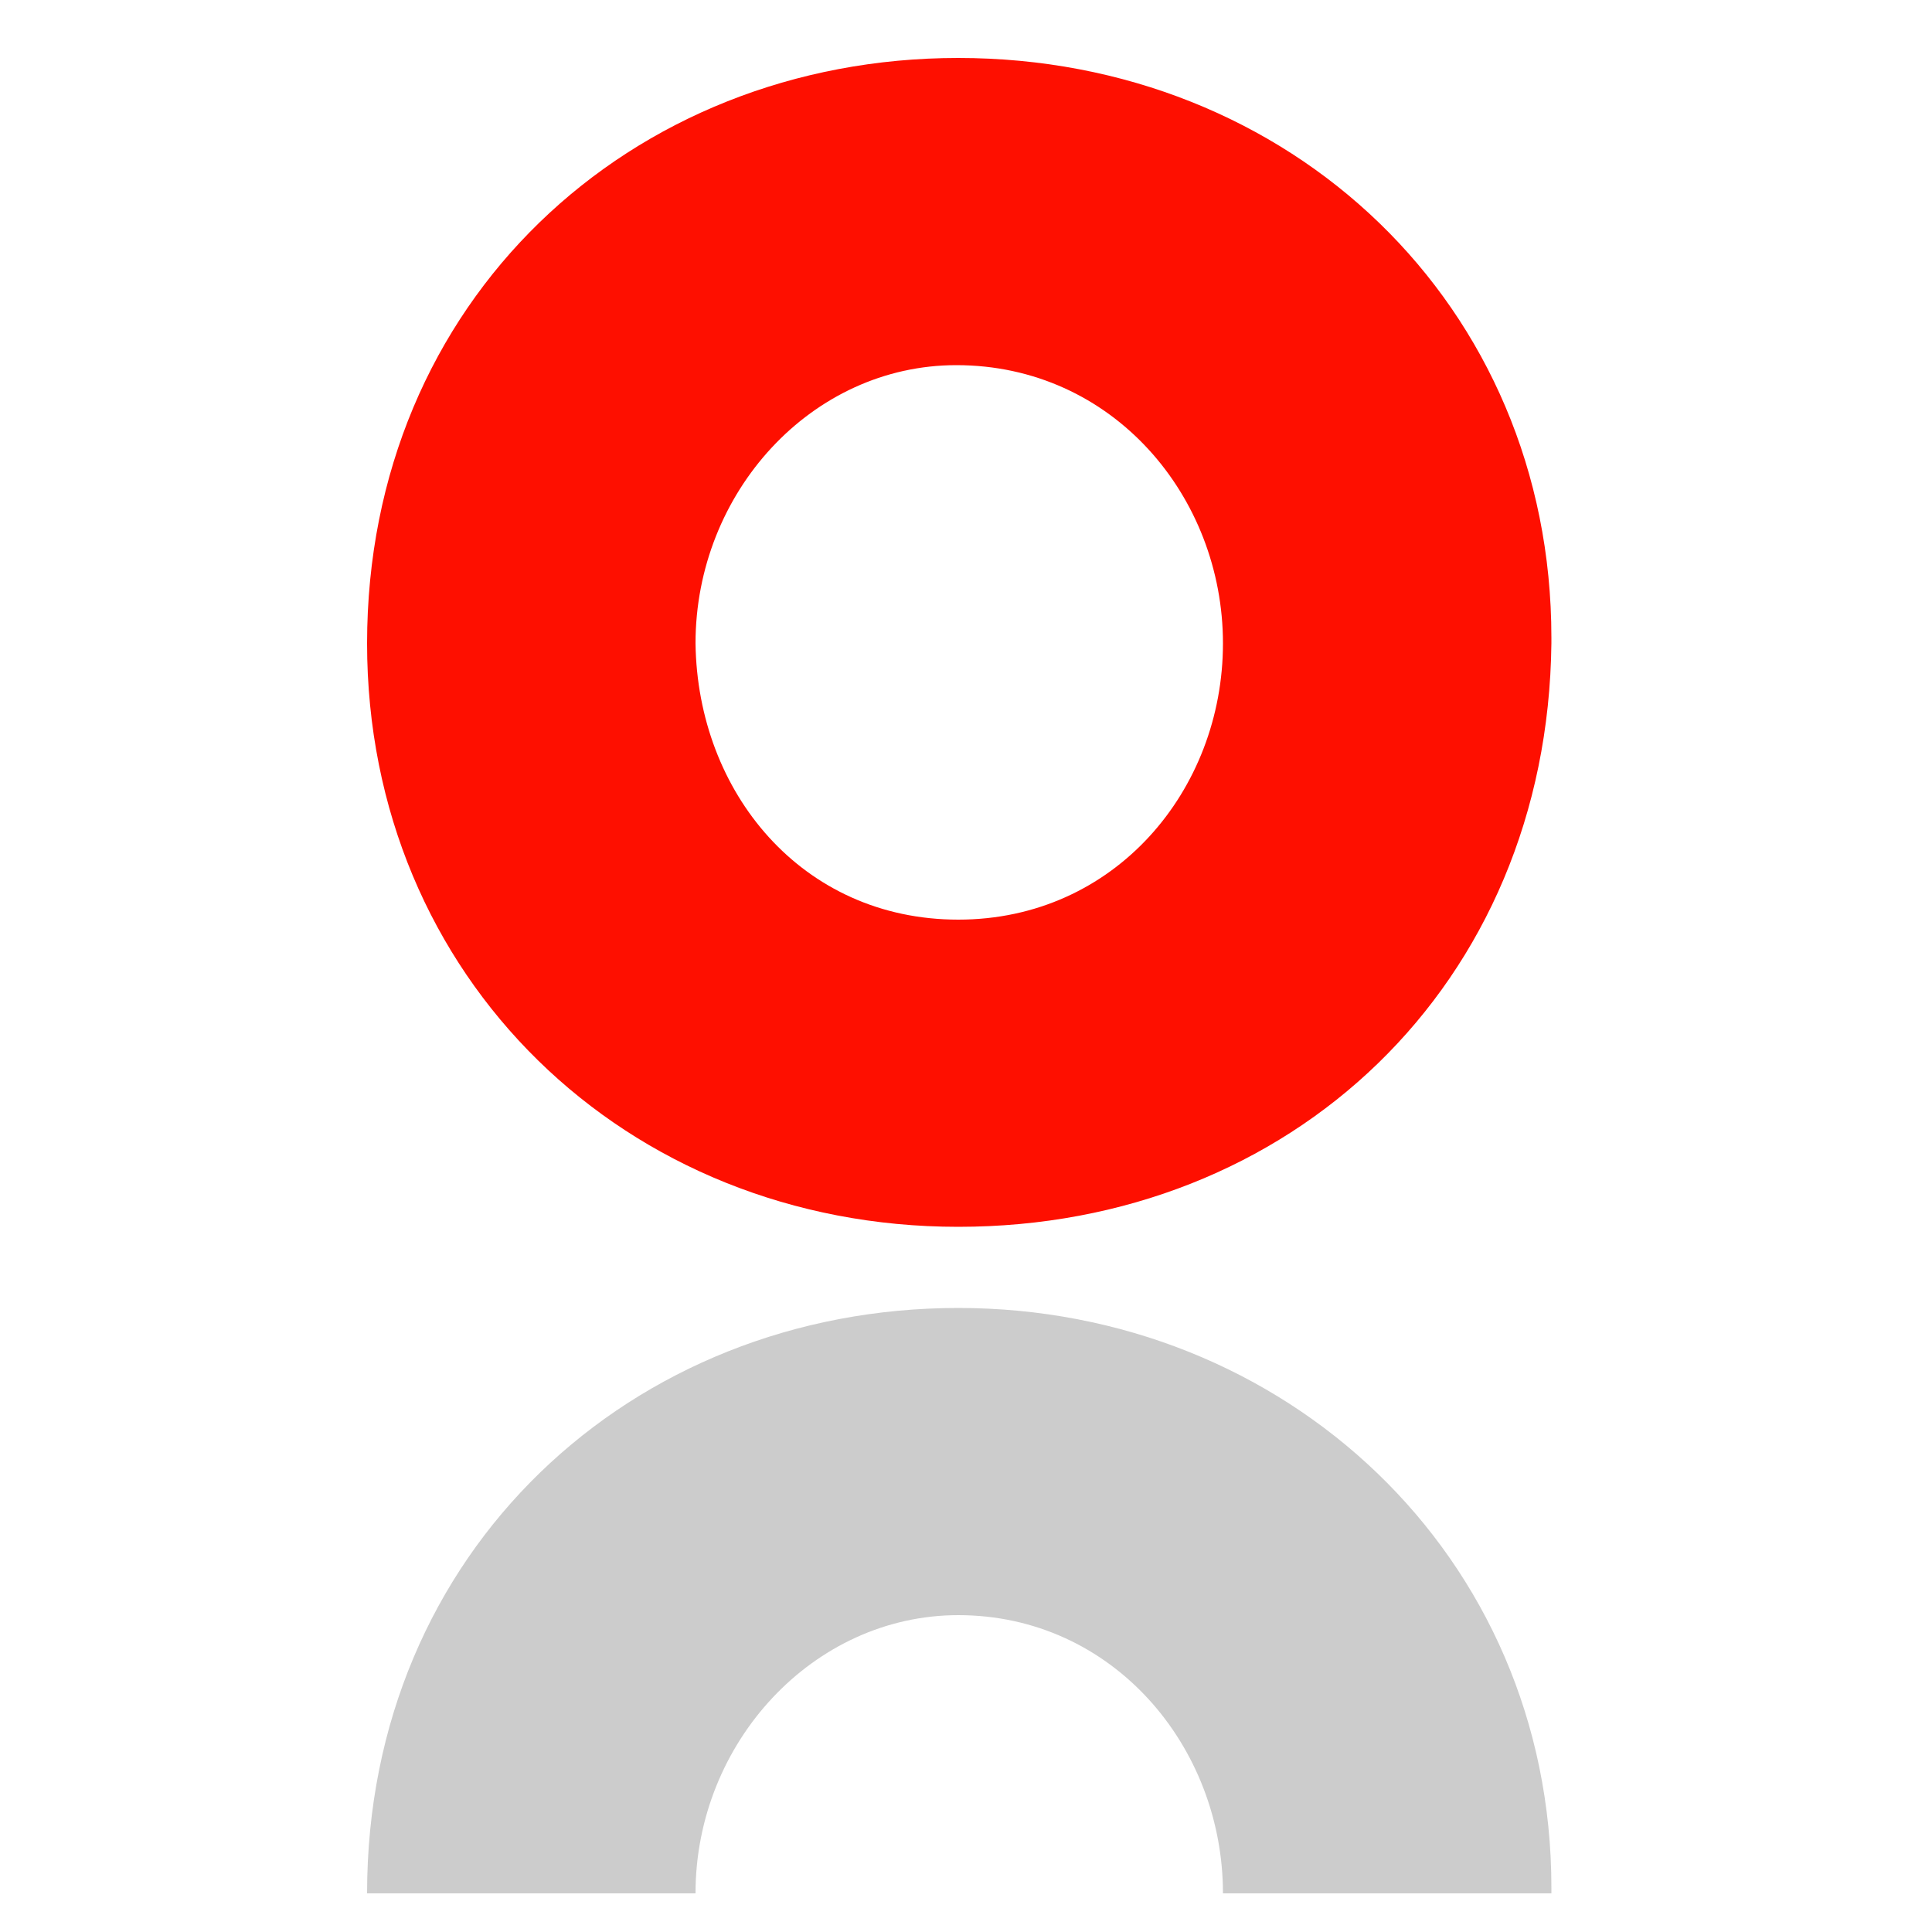 <?xml version="1.0" encoding="UTF-8"?>
<svg data-bbox="19 3 61.3 95" viewBox="0 0 100 100" xmlns="http://www.w3.org/2000/svg" data-type="color">
    <g>
        <path d="M49.6 3C32.6 3 19 15.6 19 33.3c0 17.3 13.4 30.2 30.6 30.2S80.1 51 80.3 33.3V33c0-17.2-13.5-30-30.7-30zm13.7 30.3c0 7.6-5.6 14.3-13.7 14.3S36.1 41 36 33.3c0-7.8 6-14.4 13.5-14.4 8.1 0 13.8 6.8 13.8 14.4z" fill="#fe0f00" data-color="1"/>
        <path d="M80.3 97.7v.3h-17c0-7.6-5.7-14.4-13.7-14.4C42.1 83.6 36 90.2 36 98H19c0-17.7 13.7-30.3 30.6-30.3s30.7 12.8 30.7 30z" fill="#cccccc" data-color="2"/>
    </g>
</svg>
